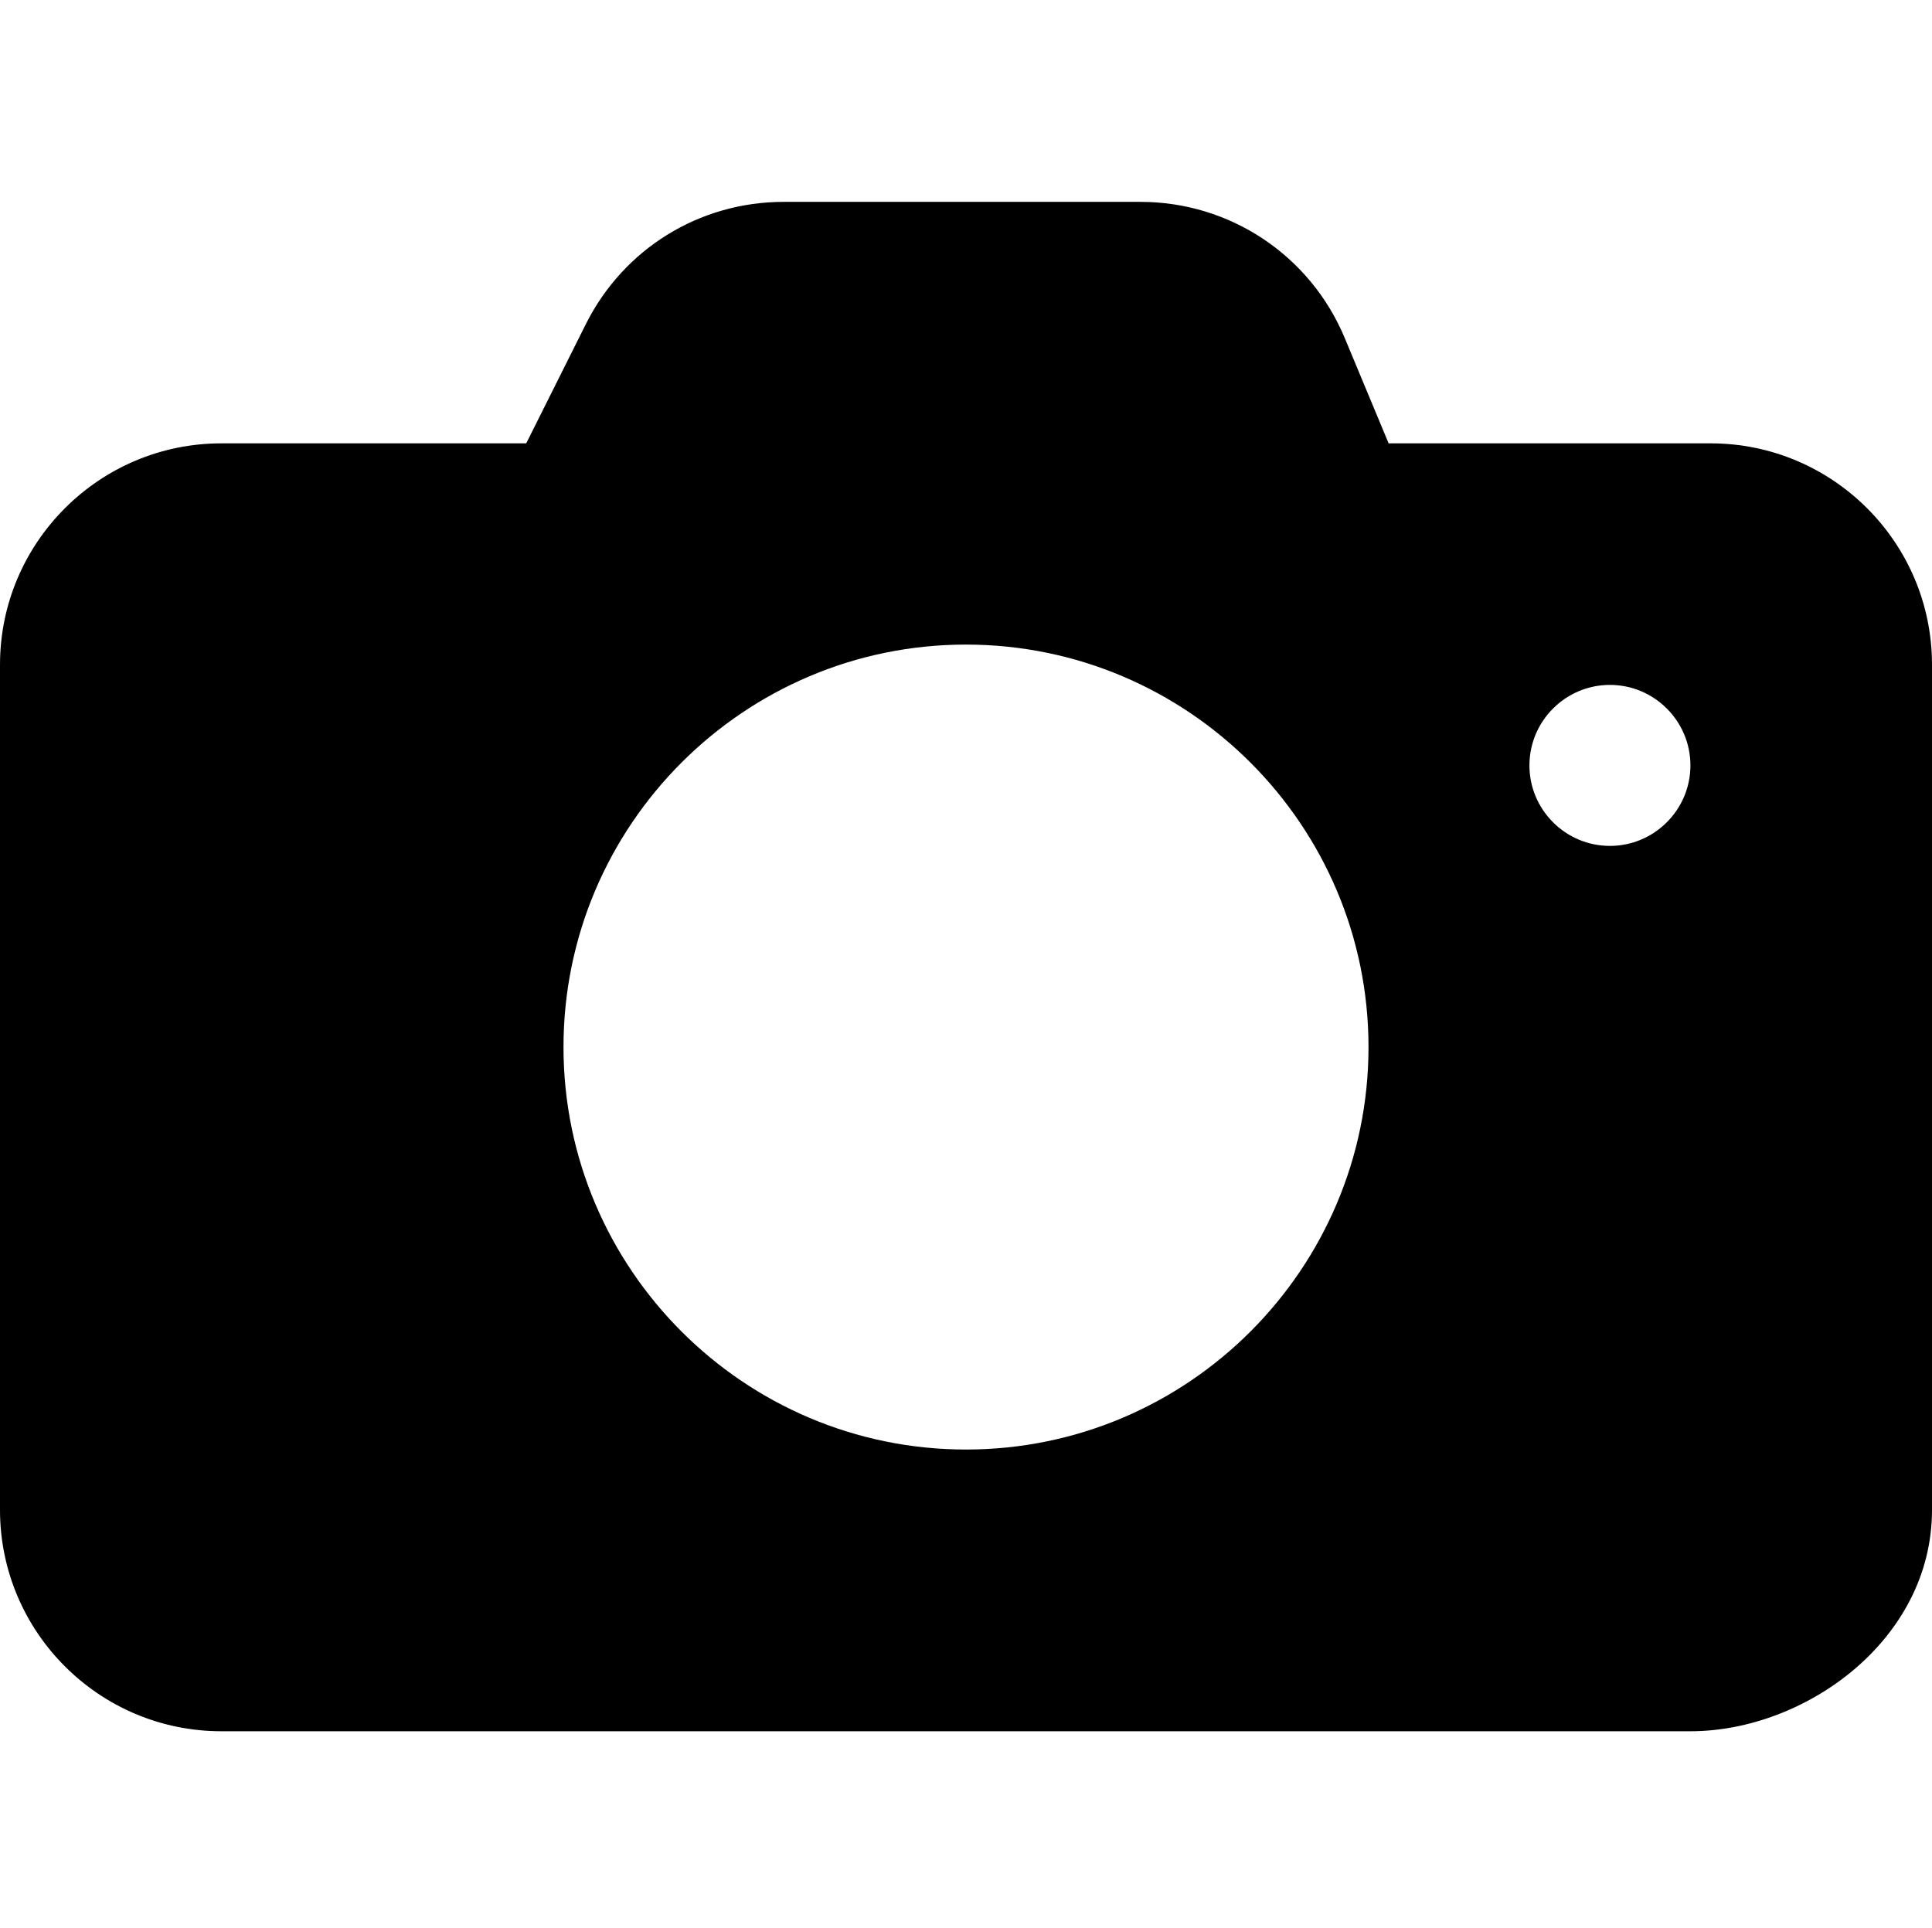 <?xml version="1.0" encoding="UTF-8"?> <!-- icon666.com - MILLIONS vector ICONS FREE --> <svg xmlns="http://www.w3.org/2000/svg" viewBox="0 -53 512 511"> <path d="m453.332 64.5h-85.332l-11.625-27.902c-9.133-21.91-30.402-36.098-54.145-36.098h-94.527c-22.359 0-42.457 12.438-52.461 32.426l-15.785 31.574h-80.789c-32.363 0-58.668 26.305-58.668 58.668v224c0 32.363 26.305 58.664 58.668 58.664h389.332c30.273 0 64-24.086 64-58.664v-224c0-32.363-26.305-58.668-58.668-58.668zm-197.332 266.668c-58.816 0-106.668-47.852-106.668-106.668s47.852-106.668 106.668-106.668 106.668 47.852 106.668 106.668-47.852 106.668-106.668 106.668zm170.645-159.98c-11.754 0-21.332-9.578-21.332-21.332 0-11.754 9.578-21.336 21.332-21.336 11.754 0 21.336 9.582 21.336 21.336 0 11.754-9.582 21.332-21.336 21.332zm0 0"></path> </svg> 